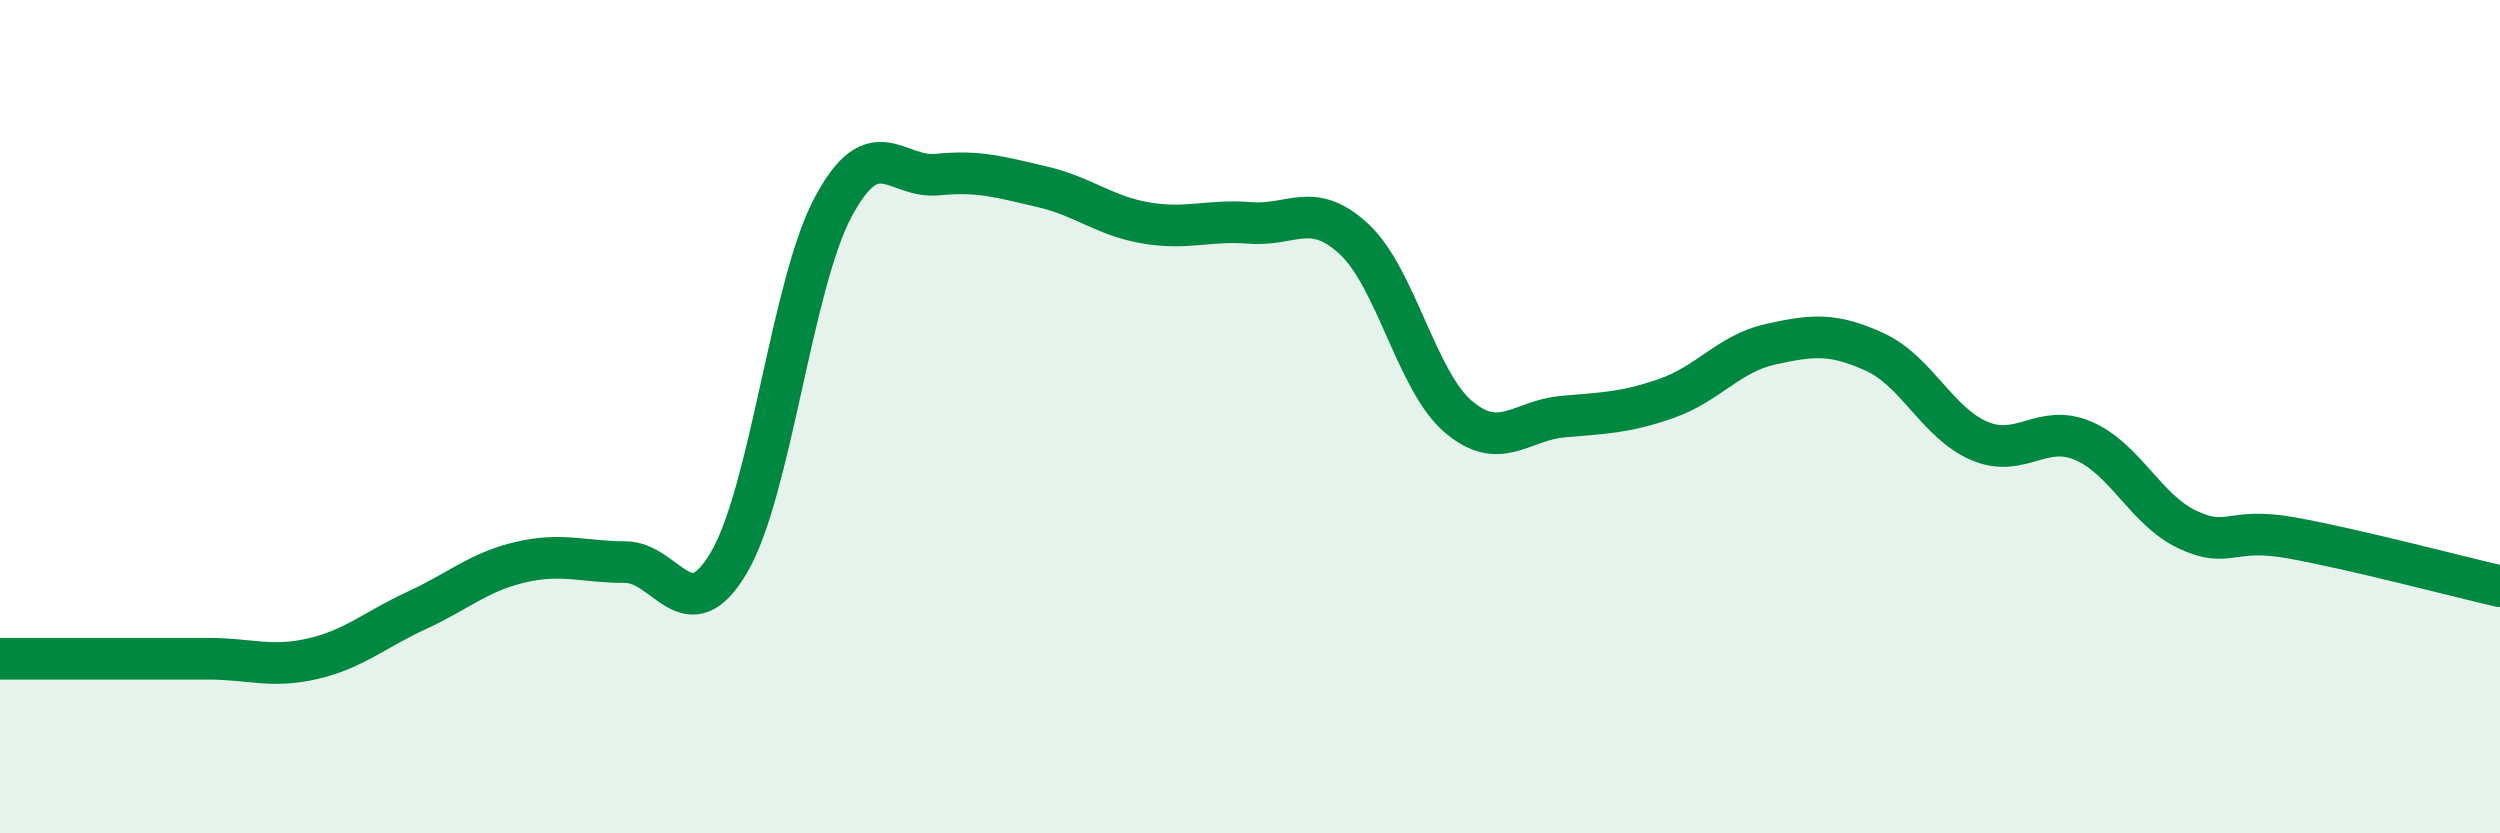 
    <svg width="60" height="20" viewBox="0 0 60 20" xmlns="http://www.w3.org/2000/svg">
      <path
        d="M 0,15.81 C 0.5,15.81 1.5,15.81 2.5,15.81 C 3.5,15.81 4,15.81 5,15.81 C 6,15.81 6.5,16.04 7.5,15.81 C 8.5,15.58 9,15.11 10,14.65 C 11,14.19 11.5,13.72 12.5,13.49 C 13.5,13.26 14,13.49 15,13.49 C 16,13.49 16.5,15.2 17.5,13.49 C 18.5,11.78 19,6.82 20,4.96 C 21,3.1 21.5,4.29 22.5,4.19 C 23.5,4.09 24,4.25 25,4.48 C 26,4.71 26.5,5.18 27.5,5.35 C 28.5,5.52 29,5.27 30,5.35 C 31,5.43 31.5,4.81 32.5,5.74 C 33.5,6.67 34,9.15 35,10 C 36,10.85 36.5,10.09 37.5,10 C 38.5,9.91 39,9.91 40,9.56 C 41,9.21 41.5,8.48 42.5,8.26 C 43.5,8.04 44,7.99 45,8.45 C 46,8.91 46.5,10.15 47.5,10.58 C 48.5,11.01 49,10.15 50,10.58 C 51,11.01 51.5,12.24 52.5,12.71 C 53.5,13.18 53.5,12.64 55,12.91 C 56.5,13.18 59,13.84 60,14.07L60 20L0 20Z"
        fill="#008740"
        opacity="0.1"
        stroke-linecap="round"
        stroke-linejoin="round"
      />
      <path
        d="M 0,15.81 C 0.5,15.81 1.5,15.81 2.5,15.81 C 3.5,15.81 4,15.81 5,15.81 C 6,15.81 6.5,16.04 7.5,15.81 C 8.5,15.58 9,15.11 10,14.65 C 11,14.19 11.5,13.72 12.5,13.49 C 13.5,13.26 14,13.49 15,13.49 C 16,13.49 16.5,15.2 17.5,13.49 C 18.5,11.78 19,6.82 20,4.96 C 21,3.1 21.5,4.29 22.5,4.19 C 23.5,4.09 24,4.25 25,4.48 C 26,4.71 26.5,5.18 27.5,5.35 C 28.5,5.52 29,5.27 30,5.35 C 31,5.43 31.5,4.81 32.5,5.74 C 33.5,6.67 34,9.15 35,10 C 36,10.85 36.5,10.09 37.5,10 C 38.5,9.91 39,9.91 40,9.56 C 41,9.21 41.5,8.48 42.5,8.26 C 43.5,8.04 44,7.99 45,8.45 C 46,8.91 46.5,10.15 47.5,10.58 C 48.5,11.01 49,10.15 50,10.58 C 51,11.01 51.5,12.24 52.5,12.71 C 53.5,13.18 53.5,12.64 55,12.91 C 56.5,13.18 59,13.84 60,14.07"
        stroke="#008740"
        stroke-width="1"
        fill="none"
        stroke-linecap="round"
        stroke-linejoin="round"
      />
    </svg>
  